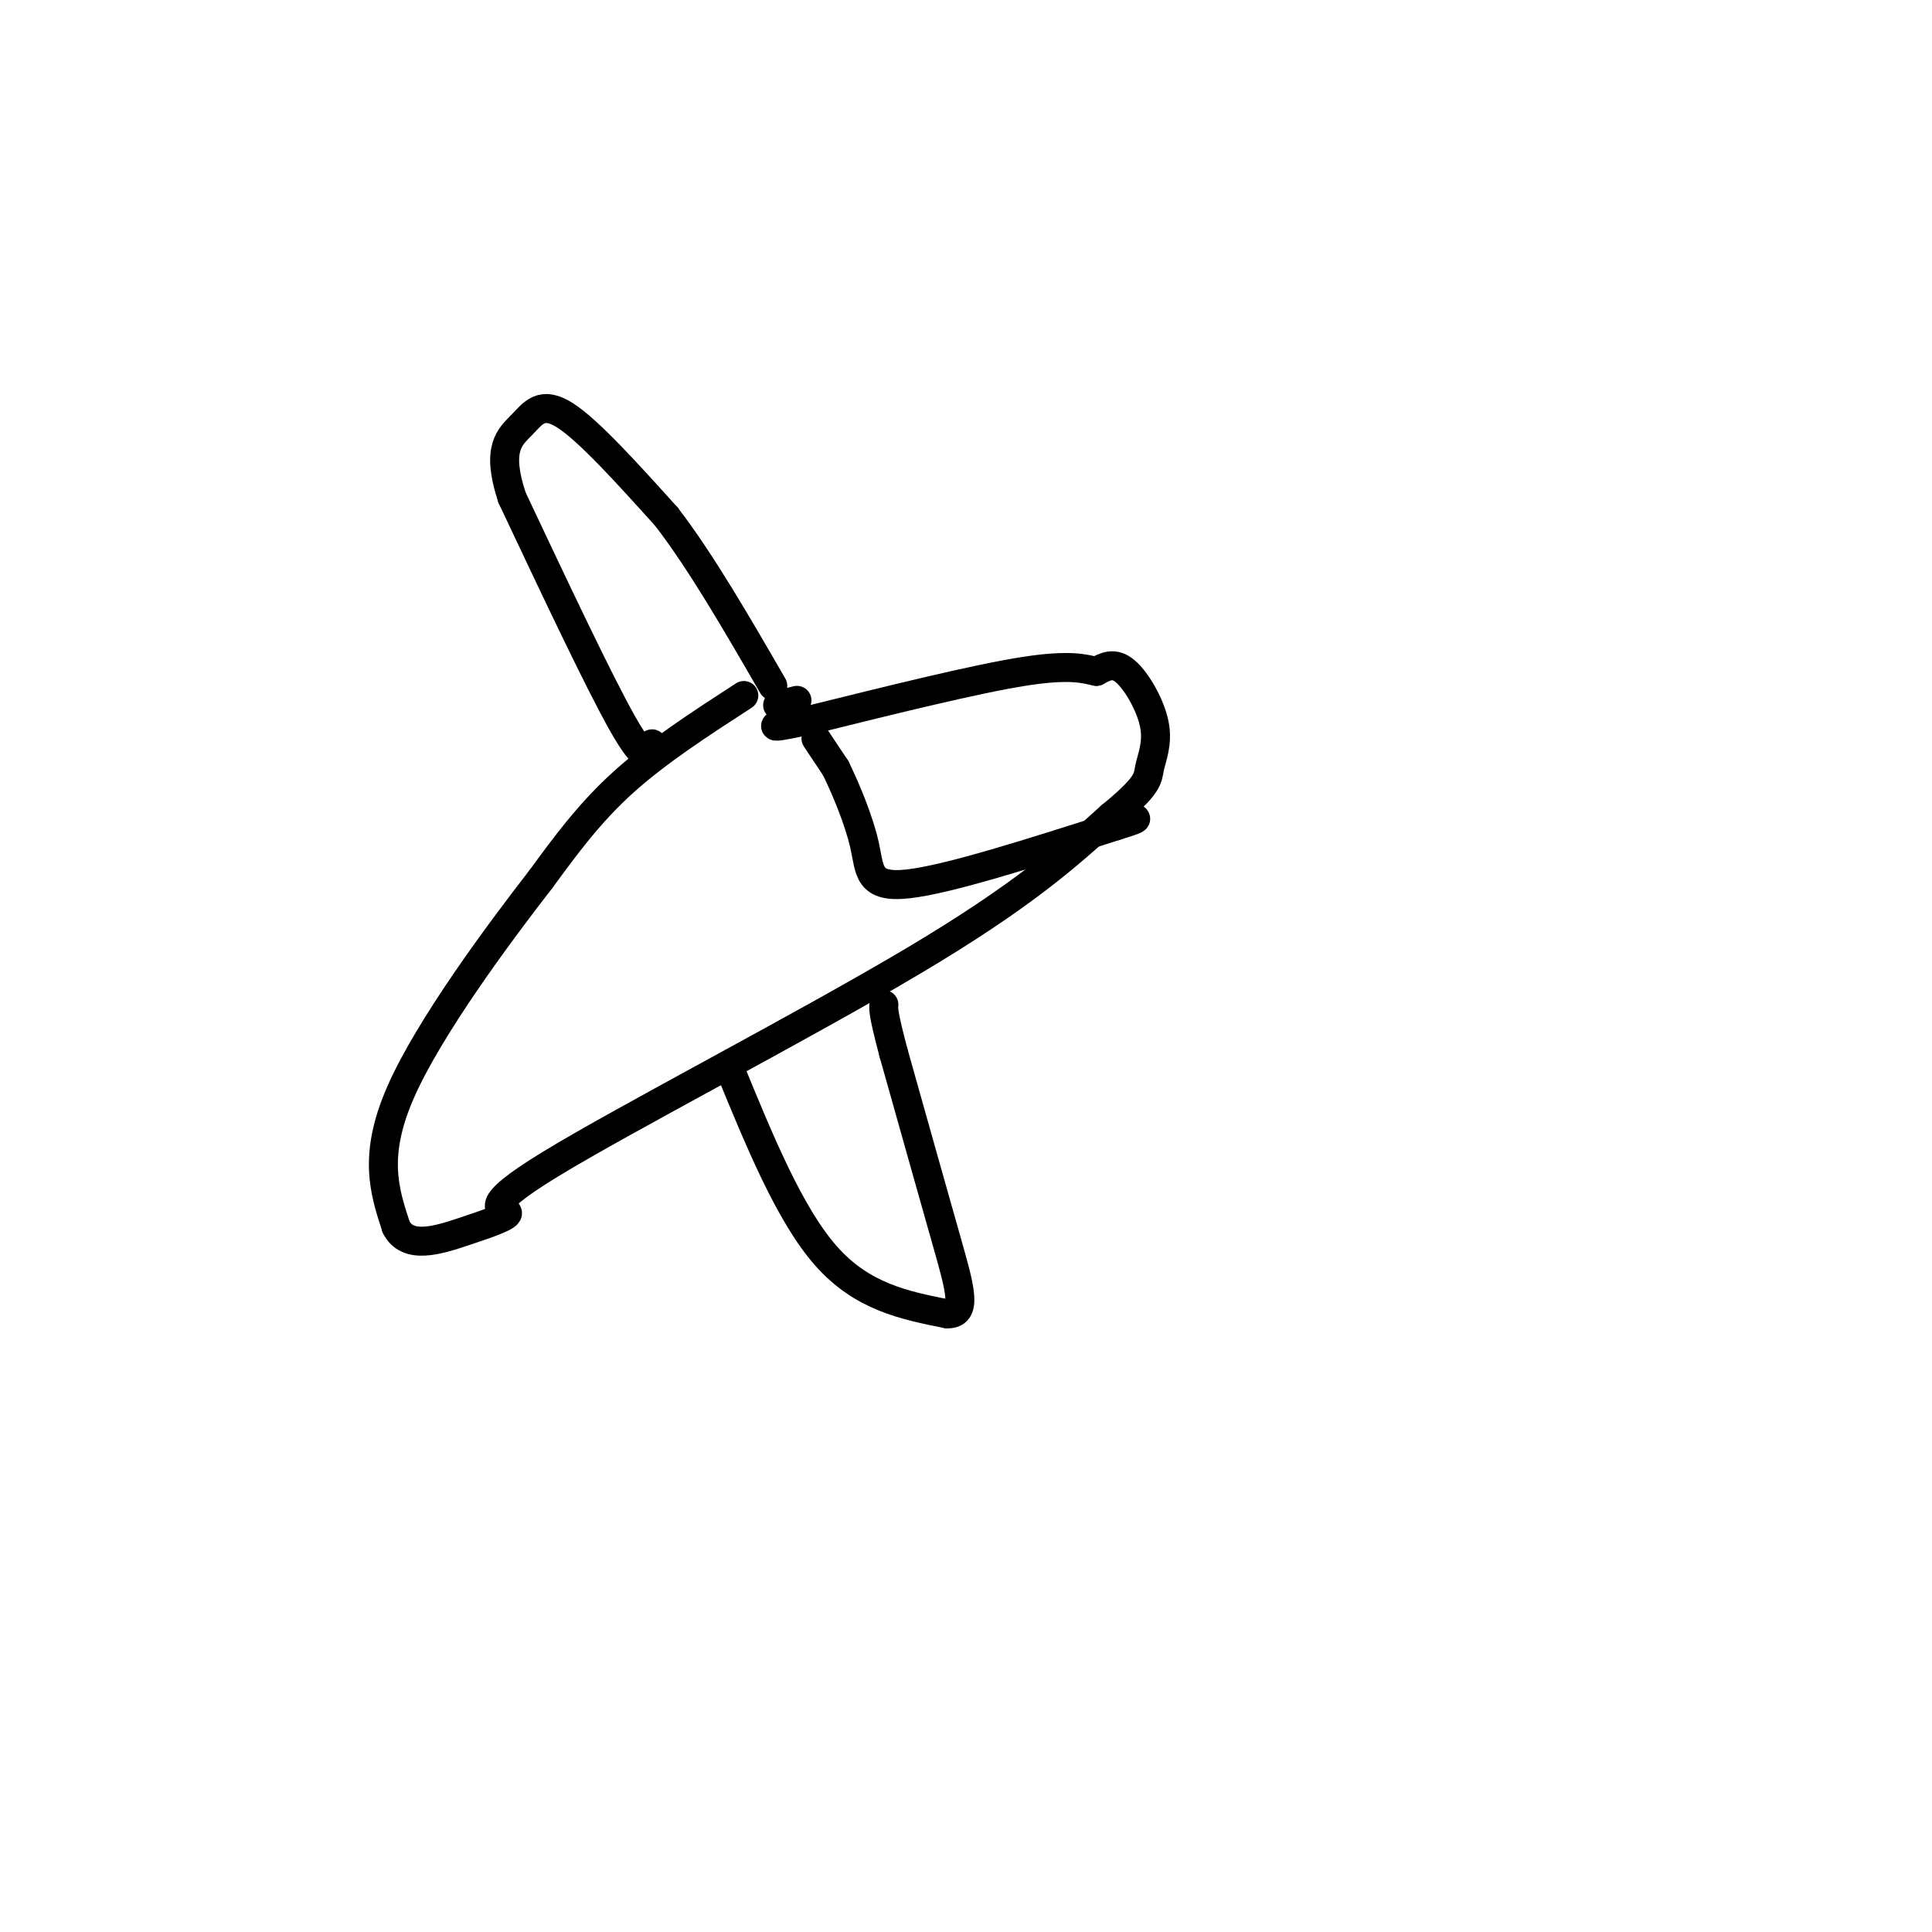 <svg viewBox='0 0 400 400' version='1.1' xmlns='http://www.w3.org/2000/svg' xmlns:xlink='http://www.w3.org/1999/xlink'><g fill='none' stroke='#000000' stroke-width='6' stroke-linecap='round' stroke-linejoin='round'><path d='M135,154c-0.583,2.250 -1.167,4.500 -6,-4c-4.833,-8.500 -13.917,-27.750 -23,-47'/><path d='M106,103c-3.393,-10.298 -0.375,-12.542 2,-15c2.375,-2.458 4.107,-5.131 9,-2c4.893,3.131 12.946,12.065 21,21'/><path d='M138,107c7.167,9.333 14.583,22.167 22,35'/><path d='M154,144c-9.000,5.833 -18.000,11.667 -25,18c-7.000,6.333 -12.000,13.167 -17,20'/><path d='M112,182c-9.044,11.644 -23.156,30.756 -29,44c-5.844,13.244 -3.422,20.622 -1,28'/><path d='M82,254c2.331,4.792 8.658,2.773 14,1c5.342,-1.773 9.700,-3.300 9,-4c-0.700,-0.700 -6.458,-0.573 9,-10c15.458,-9.427 52.131,-28.408 75,-42c22.869,-13.592 31.935,-21.796 41,-30'/><path d='M230,169c8.018,-6.536 7.561,-7.876 8,-10c0.439,-2.124 1.772,-5.033 1,-9c-0.772,-3.967 -3.649,-8.990 -6,-11c-2.351,-2.010 -4.175,-1.005 -6,0'/><path d='M227,139c-2.311,-0.444 -5.089,-1.556 -15,0c-9.911,1.556 -26.956,5.778 -44,10'/><path d='M168,149c-8.500,1.833 -7.750,1.417 -7,1'/><path d='M161,146c0.000,0.000 4.000,-1.000 4,-1'/><path d='M151,221c6.250,15.250 12.500,30.500 20,39c7.500,8.500 16.250,10.250 25,12'/><path d='M196,272c4.378,0.267 2.822,-5.067 0,-15c-2.822,-9.933 -6.911,-24.467 -11,-39'/><path d='M185,218c-2.167,-8.167 -2.083,-9.083 -2,-10'/><path d='M171,156c-1.167,-1.750 -2.333,-3.500 -2,-3c0.333,0.500 2.167,3.250 4,6'/><path d='M173,159c1.952,3.929 4.833,10.750 6,16c1.167,5.250 0.619,8.929 9,8c8.381,-0.929 25.690,-6.464 43,-12'/><path d='M231,171c7.167,-2.167 3.583,-1.583 0,-1'/></g>
</svg>